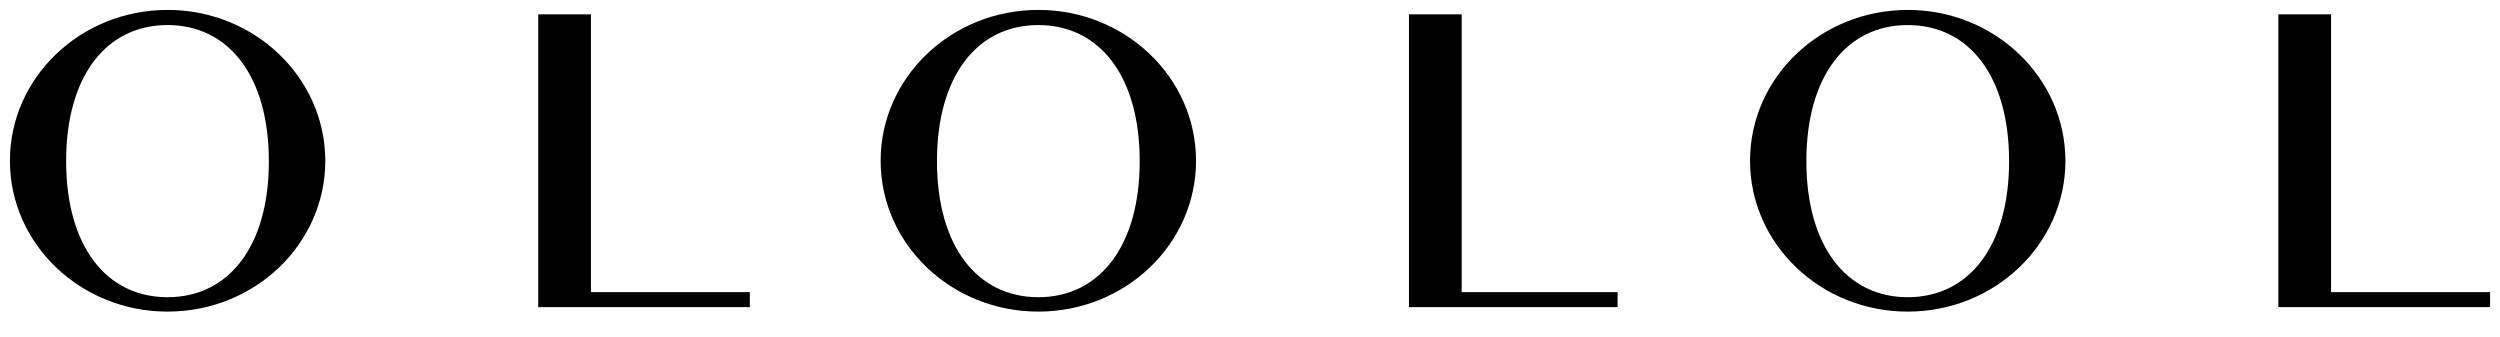 <?xml version="1.0" encoding="UTF-8"?> <svg xmlns="http://www.w3.org/2000/svg" width="126" height="17" viewBox="0 0 126 17" fill="none"><g clip-path="url(#clip0_1419_845)"><path fill-rule="evenodd" clip-rule="evenodd" d="M0.5 8.103C0.5 3.902 4.059 0.5 8.448 0.5C12.83 0.5 16.389 3.908 16.395 8.103C16.395 12.303 12.836 15.705 8.448 15.705C4.059 15.705 0.5 12.303 0.5 8.103ZM3.333 8.121C3.333 12.412 5.361 14.979 8.442 14.979C11.529 14.979 13.556 12.412 13.55 8.121C13.55 3.829 11.523 1.263 8.442 1.263C5.361 1.263 3.333 3.829 3.333 8.121ZM29.784 0.724V14.725H37.792V15.481H29.784H28.695H27.127V0.724H29.784ZM52.332 0.5C47.944 0.5 44.384 3.902 44.384 8.103C44.384 12.303 47.944 15.705 52.332 15.705C56.72 15.705 60.28 12.303 60.28 8.103C60.28 3.908 56.72 0.5 52.332 0.5ZM52.332 14.979C49.251 14.979 47.223 12.412 47.223 8.121C47.223 3.829 49.251 1.263 52.332 1.263C55.413 1.263 57.441 3.829 57.441 8.121C57.441 12.412 55.413 14.979 52.332 14.979ZM73.669 0.724V14.725H81.526V15.481H73.669H72.579H71.012V0.724H73.669ZM96.15 0.5C91.761 0.5 88.202 3.902 88.202 8.103C88.202 12.303 91.761 15.705 96.15 15.705C100.538 15.705 104.097 12.303 104.097 8.103C104.091 3.908 100.538 0.5 96.15 0.5ZM96.15 14.979C93.069 14.979 91.041 12.412 91.041 8.121C91.041 3.829 93.069 1.263 96.15 1.263C99.23 1.263 101.258 3.829 101.258 8.121C101.258 12.412 99.23 14.979 96.15 14.979ZM117.486 0.724V14.725H125.5V15.481H117.486H116.397H114.829V0.724H117.486Z" fill="black"></path></g><defs><clipPath id="clip0_1419_845"><rect width="125" height="16" fill="white" transform="translate(0.5 0.5)"></rect></clipPath></defs></svg> 